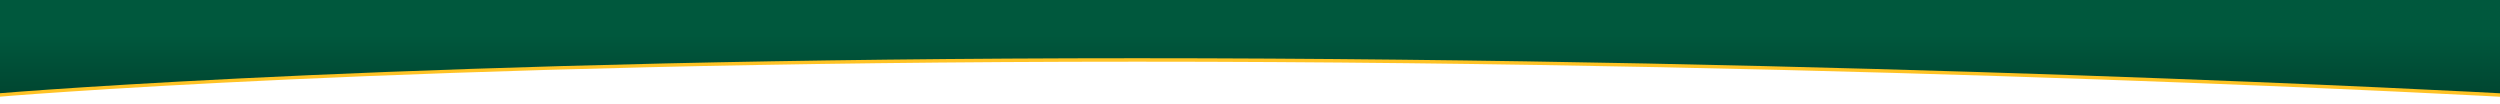 <?xml version="1.0" encoding="utf-8"?>
<!-- Generator: Adobe Illustrator 16.0.3, SVG Export Plug-In . SVG Version: 6.00 Build 0)  -->
<!DOCTYPE svg PUBLIC "-//W3C//DTD SVG 1.1//EN" "http://www.w3.org/Graphics/SVG/1.1/DTD/svg11.dtd">
<svg version="1.1" id="Layer_1" xmlns="http://www.w3.org/2000/svg" xmlns:xlink="http://www.w3.org/1999/xlink" x="0px" y="0px"
	 width="1080px" height="45px" viewBox="0 0 1080 45" preserveAspectRatio="none" xml:space="preserve">
<g>
	<path fill="#FFC325" d="M1083-1.249v41.196c-19.027-1.032-287.683-15.299-591.782-15.299C190.018,24.648,13.401,38.645-2,39.917
		V-0.994L1083-1.249 M1084-2.25L-3-1.994v43.998c0,0,176.687-15.355,494.218-15.355C808.75,26.648,1084,42.004,1084,42.004V-2.25
		L1084-2.25z"/>
	
		<linearGradient id="SVGID_1_" gradientUnits="userSpaceOnUse" x1="540.152" y1="-5.441" x2="540.152" y2="-6.441" gradientTransform="matrix(1086 0 0 42.225 -586064.5 270.195)">
		<stop  offset="0" style="stop-color:#004631"/>
		<stop  offset="0.6" style="stop-color:#00583D"/>
	</linearGradient>
	<path fill="url(#SVGID_1_)" d="M1083.5,40.477c-13.77-0.754-284.92-15.328-592.282-15.328C185.899,25.148,8.613,39.529-2.5,40.46
		V-1.494l1086-0.256V40.477z"/>
</g>
</svg>
